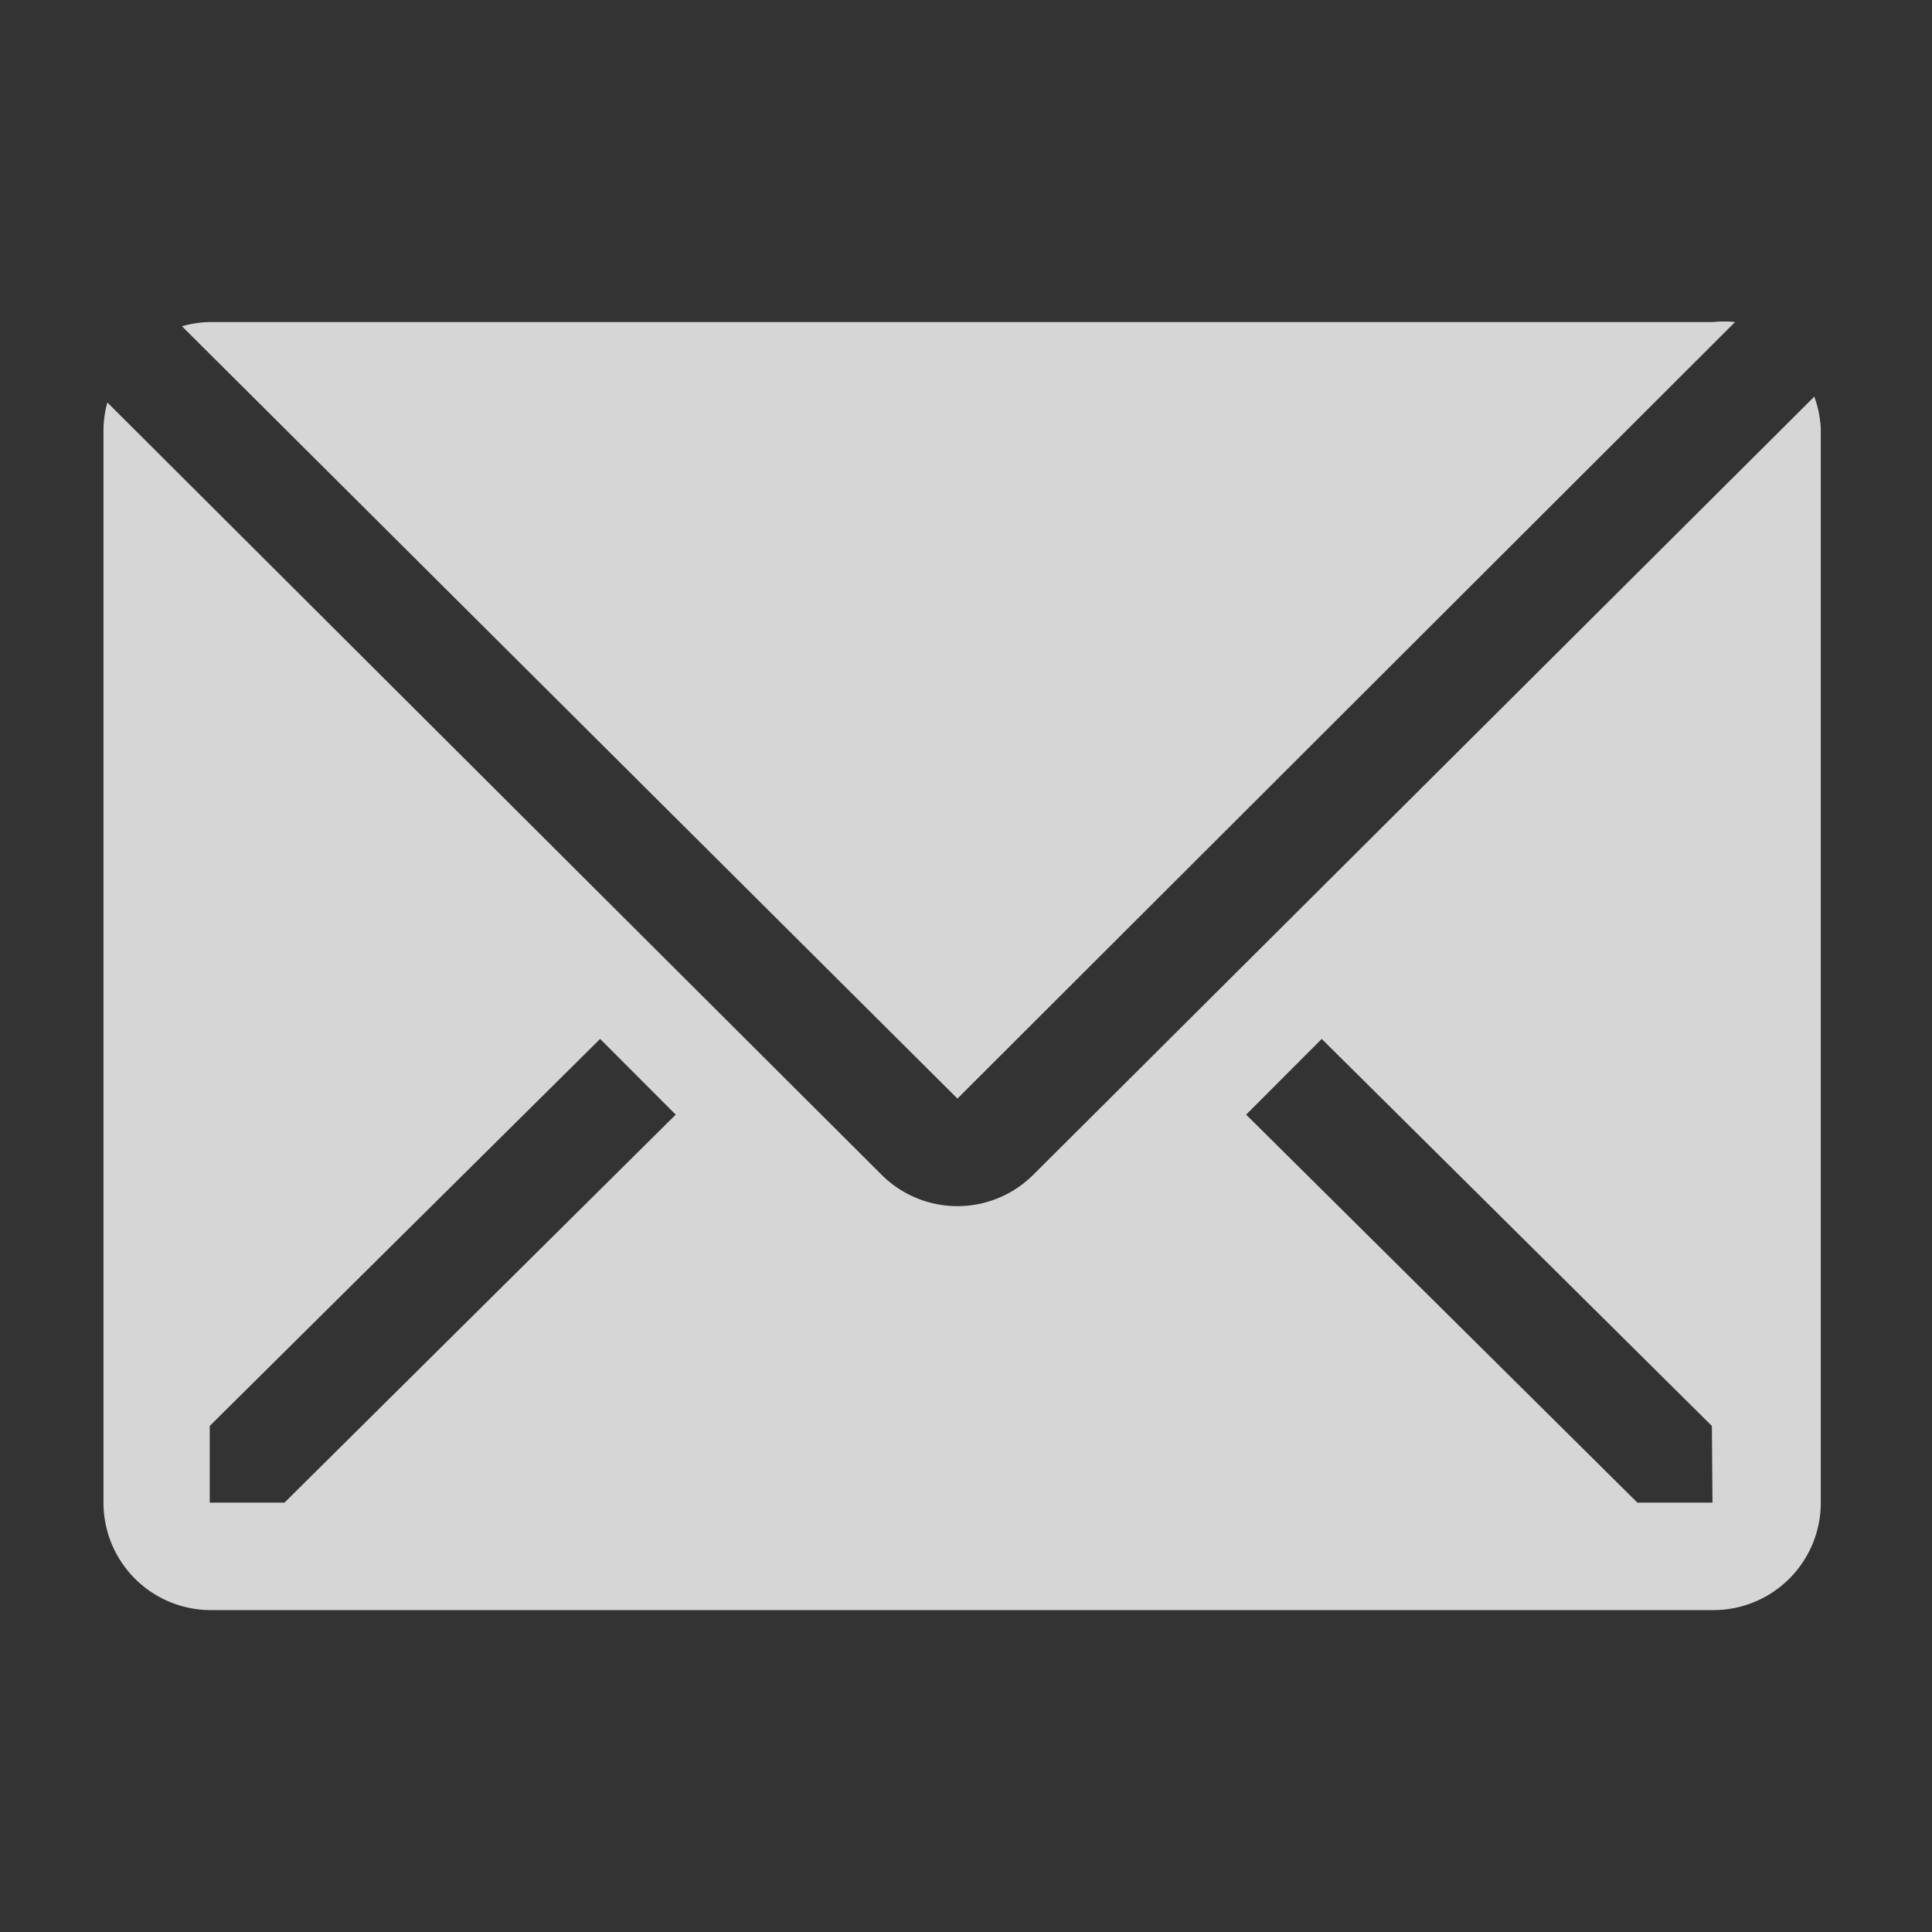 <svg width="16" height="16" viewBox="0 0 16 16" fill="none" xmlns="http://www.w3.org/2000/svg"><rect x="0" y="0" width="16" height="16" fill="#333333" stroke="none"/><path d="M14.37 2.667a.89.89 0 0 0-.183 0H1.742a.89.89 0 0 0-.235.035l6.422 6.396 6.44-6.431Z" fill="#fff" fill-opacity=".8"/><path d="M15.026 3.284 8.556 9.73a.889.889 0 0 1-1.254 0L.889 3.333a.889.889 0 0 0-.032.223v8.888a.889.889 0 0 0 .89.89H14.19a.889.889 0 0 0 .889-.89V3.556a.888.888 0 0 0-.054-.272Zm-12.67 9.16h-.619v-.635L4.97 8.604l.626.627-3.24 3.213Zm11.826 0h-.622l-3.24-3.213.626-.627 3.231 3.205.005.635Z" fill="#fff" fill-opacity=".8"/></svg>
